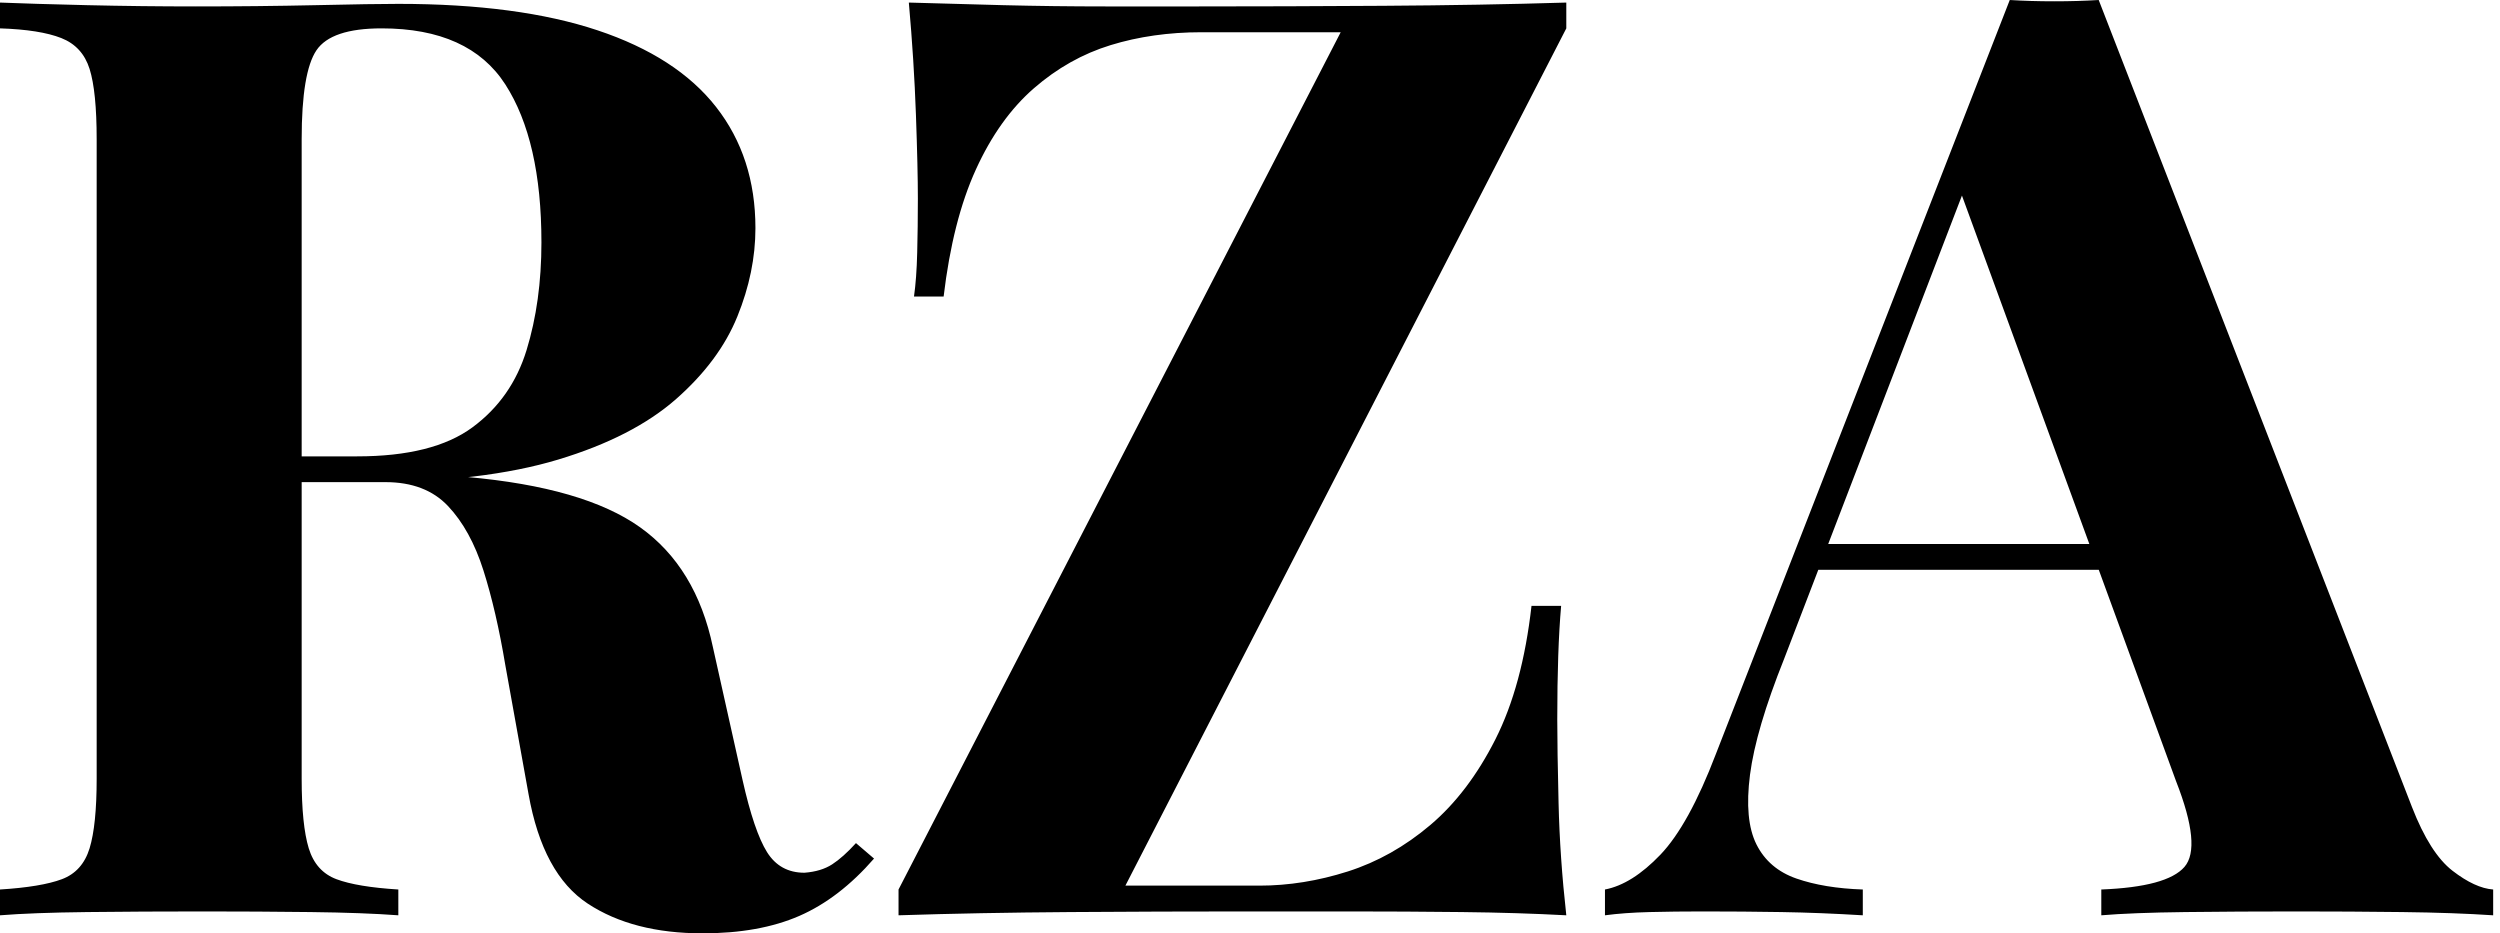 <svg baseProfile="full" height="28" version="1.1" viewBox="0 0 75 28" width="75" xmlns="http://www.w3.org/2000/svg" xmlns:ev="http://www.w3.org/2001/xml-events" xmlns:xlink="http://www.w3.org/1999/xlink"><defs /><g><path d="M1.315 0.077Q2.282 0.116 3.925 0.155Q5.569 0.193 7.193 0.193Q9.05 0.193 10.79 0.155Q12.53 0.116 13.265 0.116Q16.862 0.116 19.24 0.909Q21.619 1.702 22.798 3.21Q23.978 4.718 23.978 6.845Q23.978 8.16 23.436 9.494Q22.895 10.829 21.599 11.97Q20.304 13.11 18.061 13.787Q15.818 14.464 12.414 14.464H8.702V13.691H12.028Q14.309 13.691 15.489 12.82Q16.669 11.95 17.113 10.5Q17.558 9.05 17.558 7.271Q17.558 4.215 16.475 2.533Q15.392 0.851 12.762 0.851Q11.254 0.851 10.809 1.508Q10.365 2.166 10.365 4.177V23.359Q10.365 24.751 10.577 25.448Q10.79 26.144 11.409 26.376Q12.028 26.608 13.265 26.685V27.459Q12.221 27.381 10.635 27.362Q9.05 27.343 7.425 27.343Q5.569 27.343 3.925 27.362Q2.282 27.381 1.315 27.459V26.685Q2.552 26.608 3.171 26.376Q3.79 26.144 4.003 25.448Q4.215 24.751 4.215 23.359V4.177Q4.215 2.746 4.003 2.069Q3.79 1.392 3.152 1.141Q2.514 0.89 1.315 0.851ZM8.624 13.807Q10.287 13.845 11.506 13.961Q12.724 14.077 13.652 14.174Q14.58 14.271 15.315 14.309Q18.834 14.619 20.517 15.818Q22.199 17.017 22.702 19.414L23.591 23.398Q23.939 24.945 24.326 25.564Q24.713 26.182 25.448 26.182Q25.95 26.144 26.279 25.931Q26.608 25.718 26.994 25.293L27.536 25.757Q26.492 26.956 25.293 27.478Q24.094 28.0 22.392 28.0Q20.304 28.0 18.95 27.11Q17.597 26.221 17.171 23.823L16.475 19.956Q16.204 18.331 15.818 17.113Q15.431 15.895 14.754 15.18Q14.077 14.464 12.878 14.464H8.702Z M48.304 0.077V0.851L35.077 26.569H39.099Q40.414 26.569 41.749 26.144Q43.083 25.718 44.224 24.751Q45.365 23.785 46.177 22.18Q46.989 20.575 47.26 18.177H48.149Q48.033 19.492 48.033 21.58Q48.033 22.47 48.072 24.094Q48.11 25.718 48.304 27.459Q46.873 27.381 45.171 27.362Q43.47 27.343 41.787 27.343Q40.105 27.343 38.674 27.343Q36.16 27.343 33.414 27.362Q30.669 27.381 28.271 27.459V26.685L41.536 0.967H37.359Q35.89 0.967 34.633 1.354Q33.376 1.74 32.331 2.649Q31.287 3.558 30.591 5.086Q29.895 6.613 29.624 8.895H28.735Q28.812 8.354 28.831 7.58Q28.851 6.807 28.851 5.956Q28.851 5.066 28.793 3.442Q28.735 1.818 28.58 0.077Q29.856 0.116 31.403 0.155Q32.95 0.193 34.478 0.193Q36.006 0.193 37.282 0.193Q39.873 0.193 42.812 0.174Q45.751 0.155 48.304 0.077Z M64.276 0.0 73.674 24.21Q74.215 25.602 74.892 26.124Q75.569 26.646 76.11 26.685V27.459Q74.95 27.381 73.384 27.362Q71.818 27.343 70.232 27.343Q68.453 27.343 66.867 27.362Q65.282 27.381 64.354 27.459V26.685Q66.326 26.608 66.848 26.008Q67.37 25.409 66.597 23.436L60.022 5.453L60.718 4.448L54.84 19.762Q53.989 21.89 53.815 23.243Q53.641 24.597 54.008 25.331Q54.376 26.066 55.207 26.356Q56.039 26.646 57.199 26.685V27.459Q55.923 27.381 54.762 27.362Q53.602 27.343 52.403 27.343Q51.552 27.343 50.798 27.362Q50.044 27.381 49.464 27.459V26.685Q50.276 26.53 51.127 25.641Q51.978 24.751 52.79 22.624L61.608 0.0Q62.227 0.039 62.942 0.039Q63.657 0.039 64.276 0.0ZM66.983 16.32V17.094H55.459L55.845 16.32Z " fill="rgb(0,0,0)" transform="translate(-1.315, 0)" /></g></svg>
